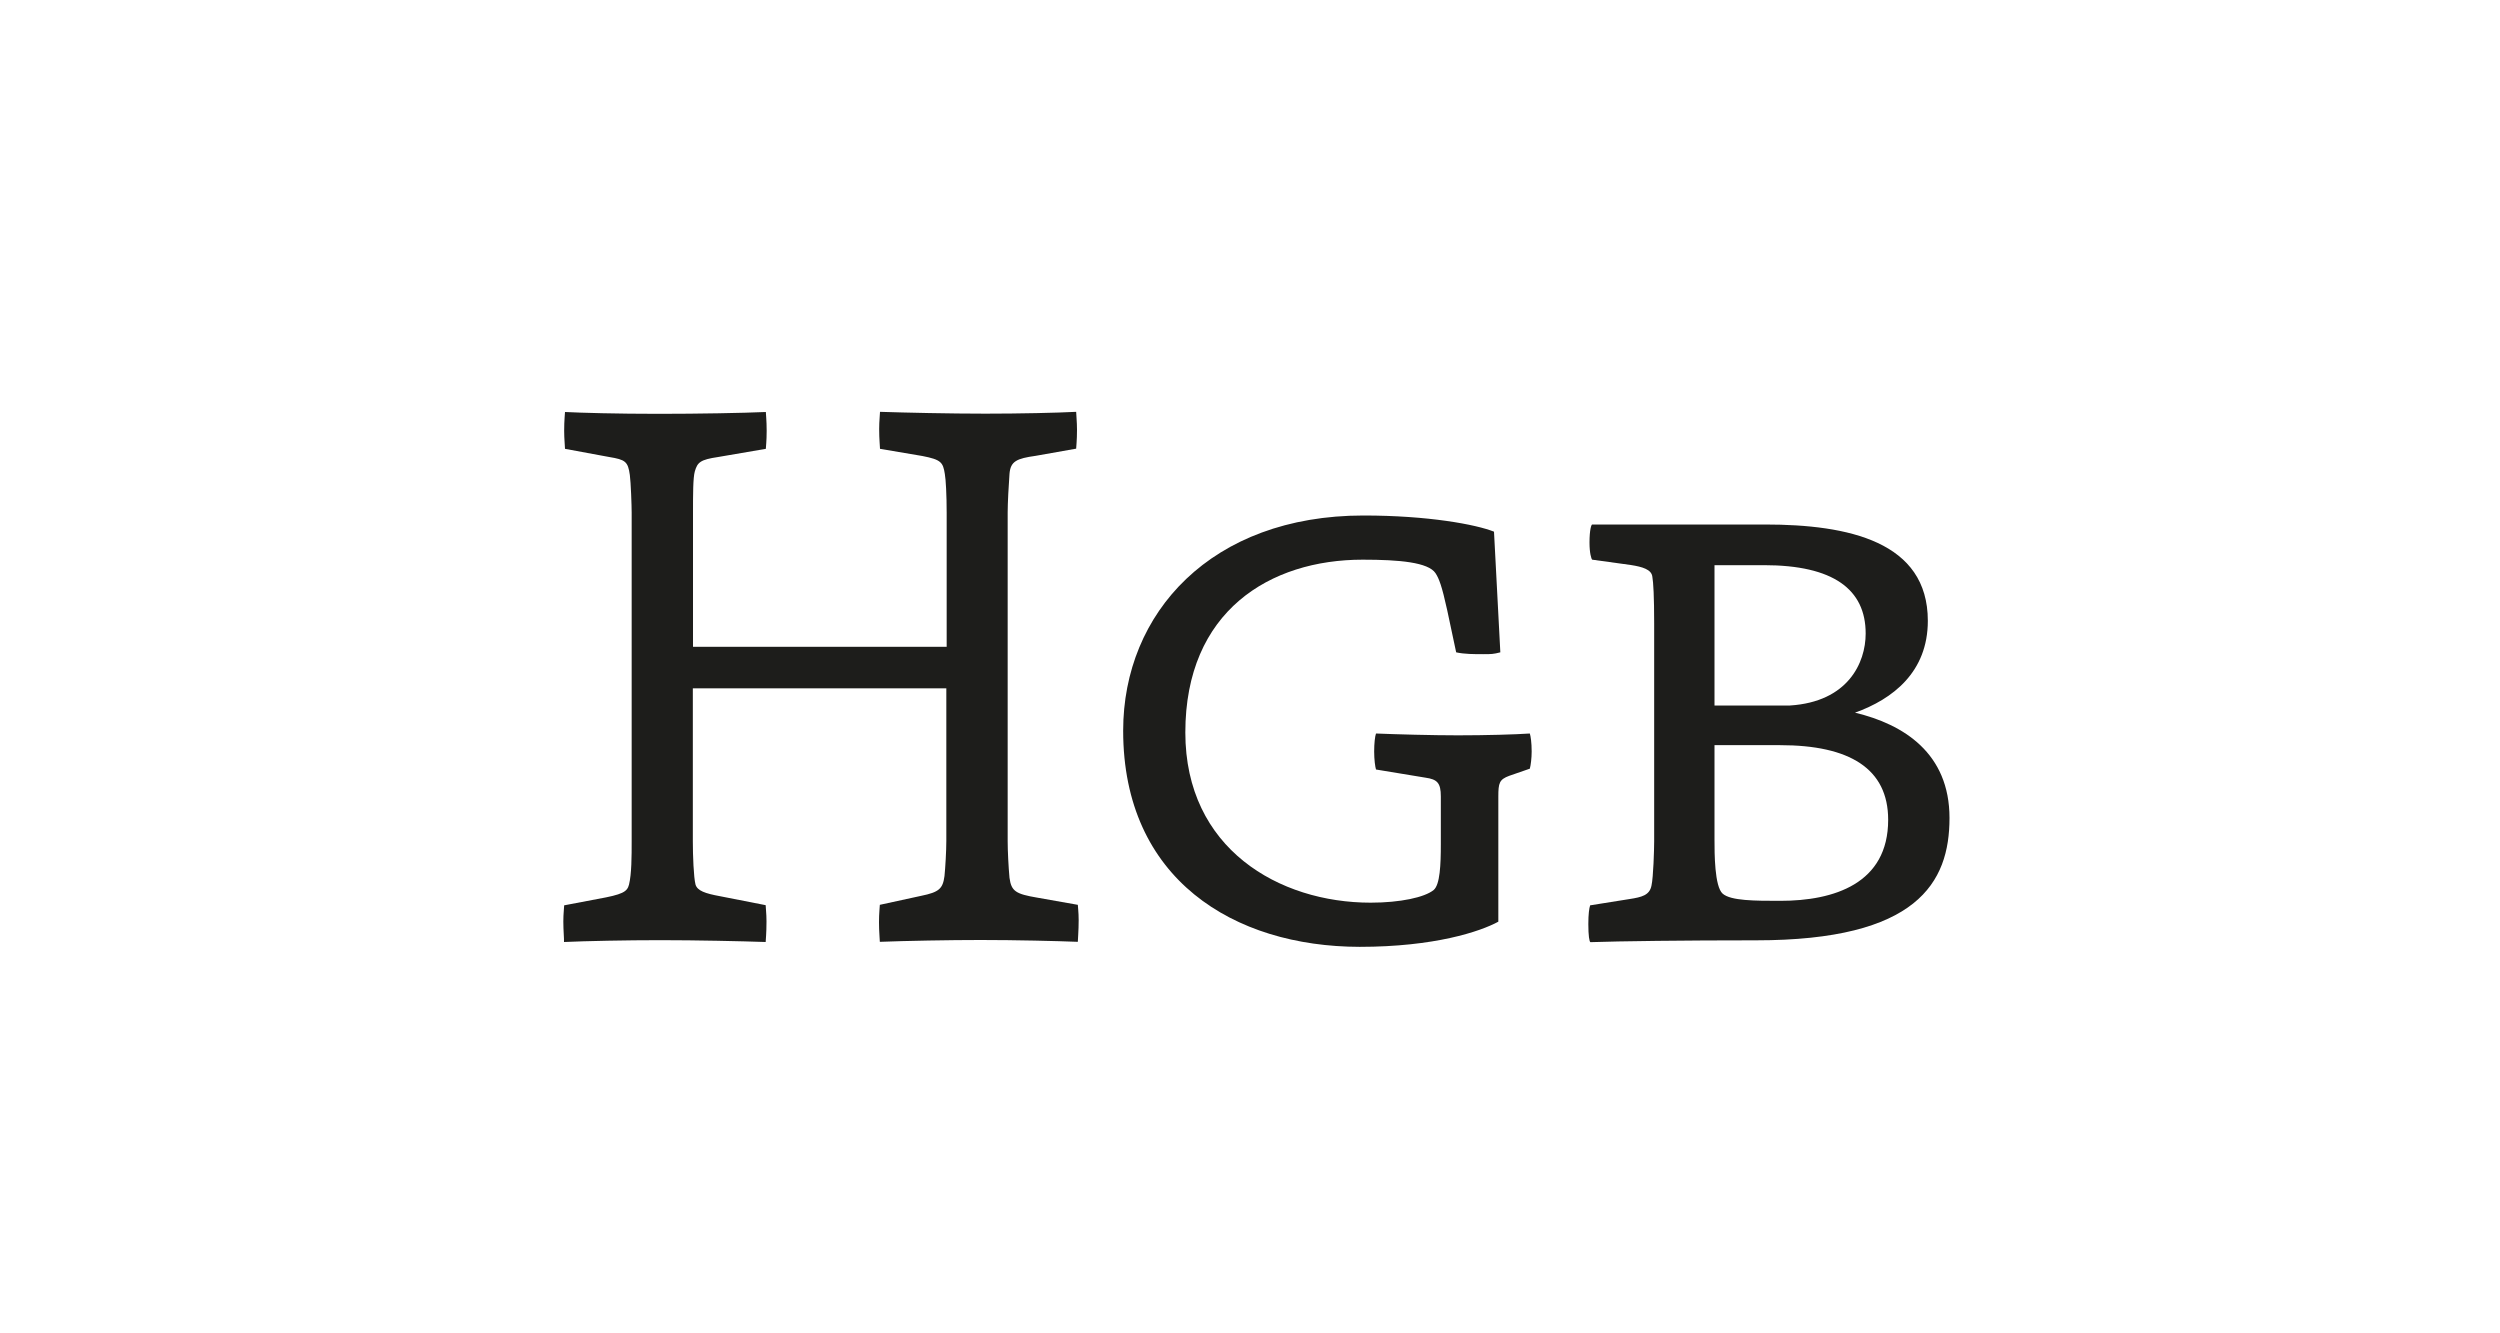 <?xml version="1.0" encoding="utf-8"?>
<!-- Generator: Adobe Illustrator 23.0.1, SVG Export Plug-In . SVG Version: 6.00 Build 0)  -->
<svg version="1.1" id="Ebene_1" xmlns="http://www.w3.org/2000/svg" xmlns:xlink="http://www.w3.org/1999/xlink" x="0px" y="0px"
	 viewBox="0 0 150 80" style="enable-background:new 0 0 150 80;" xml:space="preserve">
<style type="text/css">
	.st0{fill:#FFFFFF;}
	.st1{fill:#1D1D1B;}
</style>
<g>
	<g>
		<rect class="st0" width="150" height="80"/>
	</g>
	<g>
		<path class="st1" d="M33.8,55.29c0-0.49,0.05-0.81,0.05-0.97l2-0.38c1.51-0.27,1.78-0.43,1.89-0.86c0.16-0.65,0.16-1.73,0.16-2.59
			V30.77c0-0.43-0.05-1.84-0.11-2.27c-0.11-0.81-0.27-0.92-1.24-1.08l-2.65-0.49c0-0.16-0.05-0.59-0.05-1.08
			c0-0.65,0.05-1.03,0.05-1.13c0.97,0.05,3.13,0.11,5.62,0.11c2.38,0,5.08-0.05,6.43-0.11c0,0.11,0.05,0.49,0.05,1.13
			s-0.05,0.97-0.05,1.08l-2.86,0.49c-1.08,0.16-1.24,0.32-1.4,0.86c-0.11,0.38-0.11,1.4-0.11,2.48v8.05H56.8v-8.05
			c0-1.03-0.05-2-0.11-2.32c-0.11-0.7-0.22-0.86-1.35-1.08l-2.54-0.43c0-0.16-0.05-0.54-0.05-1.19c0-0.49,0.05-0.86,0.05-1.03
			c1.51,0.05,4.21,0.11,6.32,0.11c2.05,0,4.32-0.05,5.45-0.11c0,0.16,0.05,0.59,0.05,1.08c0,0.65-0.05,1.03-0.05,1.13l-2.43,0.43
			c-1.13,0.16-1.51,0.32-1.57,1.08c-0.05,0.65-0.11,1.78-0.11,2.32v19.71c0,0.59,0.05,1.57,0.11,2.21c0.11,0.81,0.38,0.97,1.67,1.19
			l2.43,0.43c0,0.11,0.05,0.43,0.05,0.92c0,0.65-0.05,1.13-0.05,1.3c-1.24-0.05-3.73-0.11-5.83-0.11c-1.84,0-4.54,0.05-6.05,0.11
			c0-0.16-0.05-0.59-0.05-1.19c0-0.54,0.05-0.92,0.05-1.03l2.48-0.54c1.08-0.22,1.3-0.43,1.4-1.19c0.05-0.49,0.11-1.51,0.11-2.11
			V41.3H41.57v9.18c0,0.86,0.05,2.16,0.16,2.59c0.11,0.38,0.59,0.54,1.46,0.7l2.75,0.54c0,0.16,0.05,0.49,0.05,0.97
			c0,0.76-0.05,1.13-0.05,1.24c-1.46-0.05-4.16-0.11-6.32-0.11c-2,0-4.48,0.05-5.78,0.11C33.85,56.31,33.8,55.83,33.8,55.29z"/>
		<path class="st1" d="M67.39,43.84c0-7.07,5.29-12.91,14.42-12.91c3.89,0,6.75,0.54,7.83,0.97l0.38,7.24
			c-0.43,0.11-0.54,0.11-1.03,0.11c-0.54,0-1.13,0-1.62-0.11l-0.54-2.54c-0.32-1.46-0.49-1.89-0.7-2.21
			c-0.43-0.65-2.16-0.81-4.37-0.81c-5.56,0-10.64,3.08-10.64,10.37c0,6.97,5.62,10.21,11.12,10.21c1.78,0,3.24-0.32,3.78-0.76
			c0.38-0.32,0.43-1.51,0.43-2.75v-2.86c0-0.81-0.21-1.03-0.92-1.13l-2.97-0.49c-0.05-0.16-0.11-0.59-0.11-1.08
			c0-0.49,0.05-0.92,0.11-1.08c1.19,0.05,3.4,0.11,4.91,0.11c1.67,0,3.46-0.05,4.32-0.11c0.05,0.16,0.11,0.54,0.11,1.08
			c0,0.38-0.05,0.81-0.11,1.03l-1.24,0.43c-0.59,0.22-0.65,0.43-0.65,1.24v7.51c-1.08,0.59-3.83,1.51-8.32,1.51
			C74.03,56.8,67.39,52.75,67.39,43.84z"/>
		<path class="st1" d="M95.3,55.45c0-0.59,0.05-0.97,0.11-1.13l2.38-0.38c0.7-0.11,1.19-0.22,1.3-0.81
			c0.11-0.49,0.16-2.16,0.16-2.65V37.41c0-1.62-0.05-2.48-0.11-2.81c-0.05-0.43-0.59-0.59-1.29-0.7l-2.32-0.32
			c-0.05-0.05-0.16-0.38-0.16-1.03c0-0.76,0.11-1.08,0.16-1.08h10.37c5.02,0,9.77,1.03,9.77,5.78c0,3.08-2.11,4.7-4.37,5.51
			c2.92,0.7,5.67,2.43,5.67,6.32s-1.94,7.34-11.61,7.34c-4.32,0-8.21,0.05-9.94,0.11C95.36,56.48,95.3,56.15,95.3,55.45z
			 M107.4,42.33c3.46-0.22,4.54-2.54,4.54-4.32c0-2.65-1.94-4.1-6.1-4.1h-2.97v8.42H107.4z M113.29,49.19
			c0-3.08-2.32-4.48-6.48-4.48h-3.94v5.67c0,0.81,0,2.81,0.49,3.24c0.49,0.43,1.94,0.43,3.46,0.43
			C110.04,54.05,113.29,53.02,113.29,49.19z"/>
	</g>
</g>
</svg>
